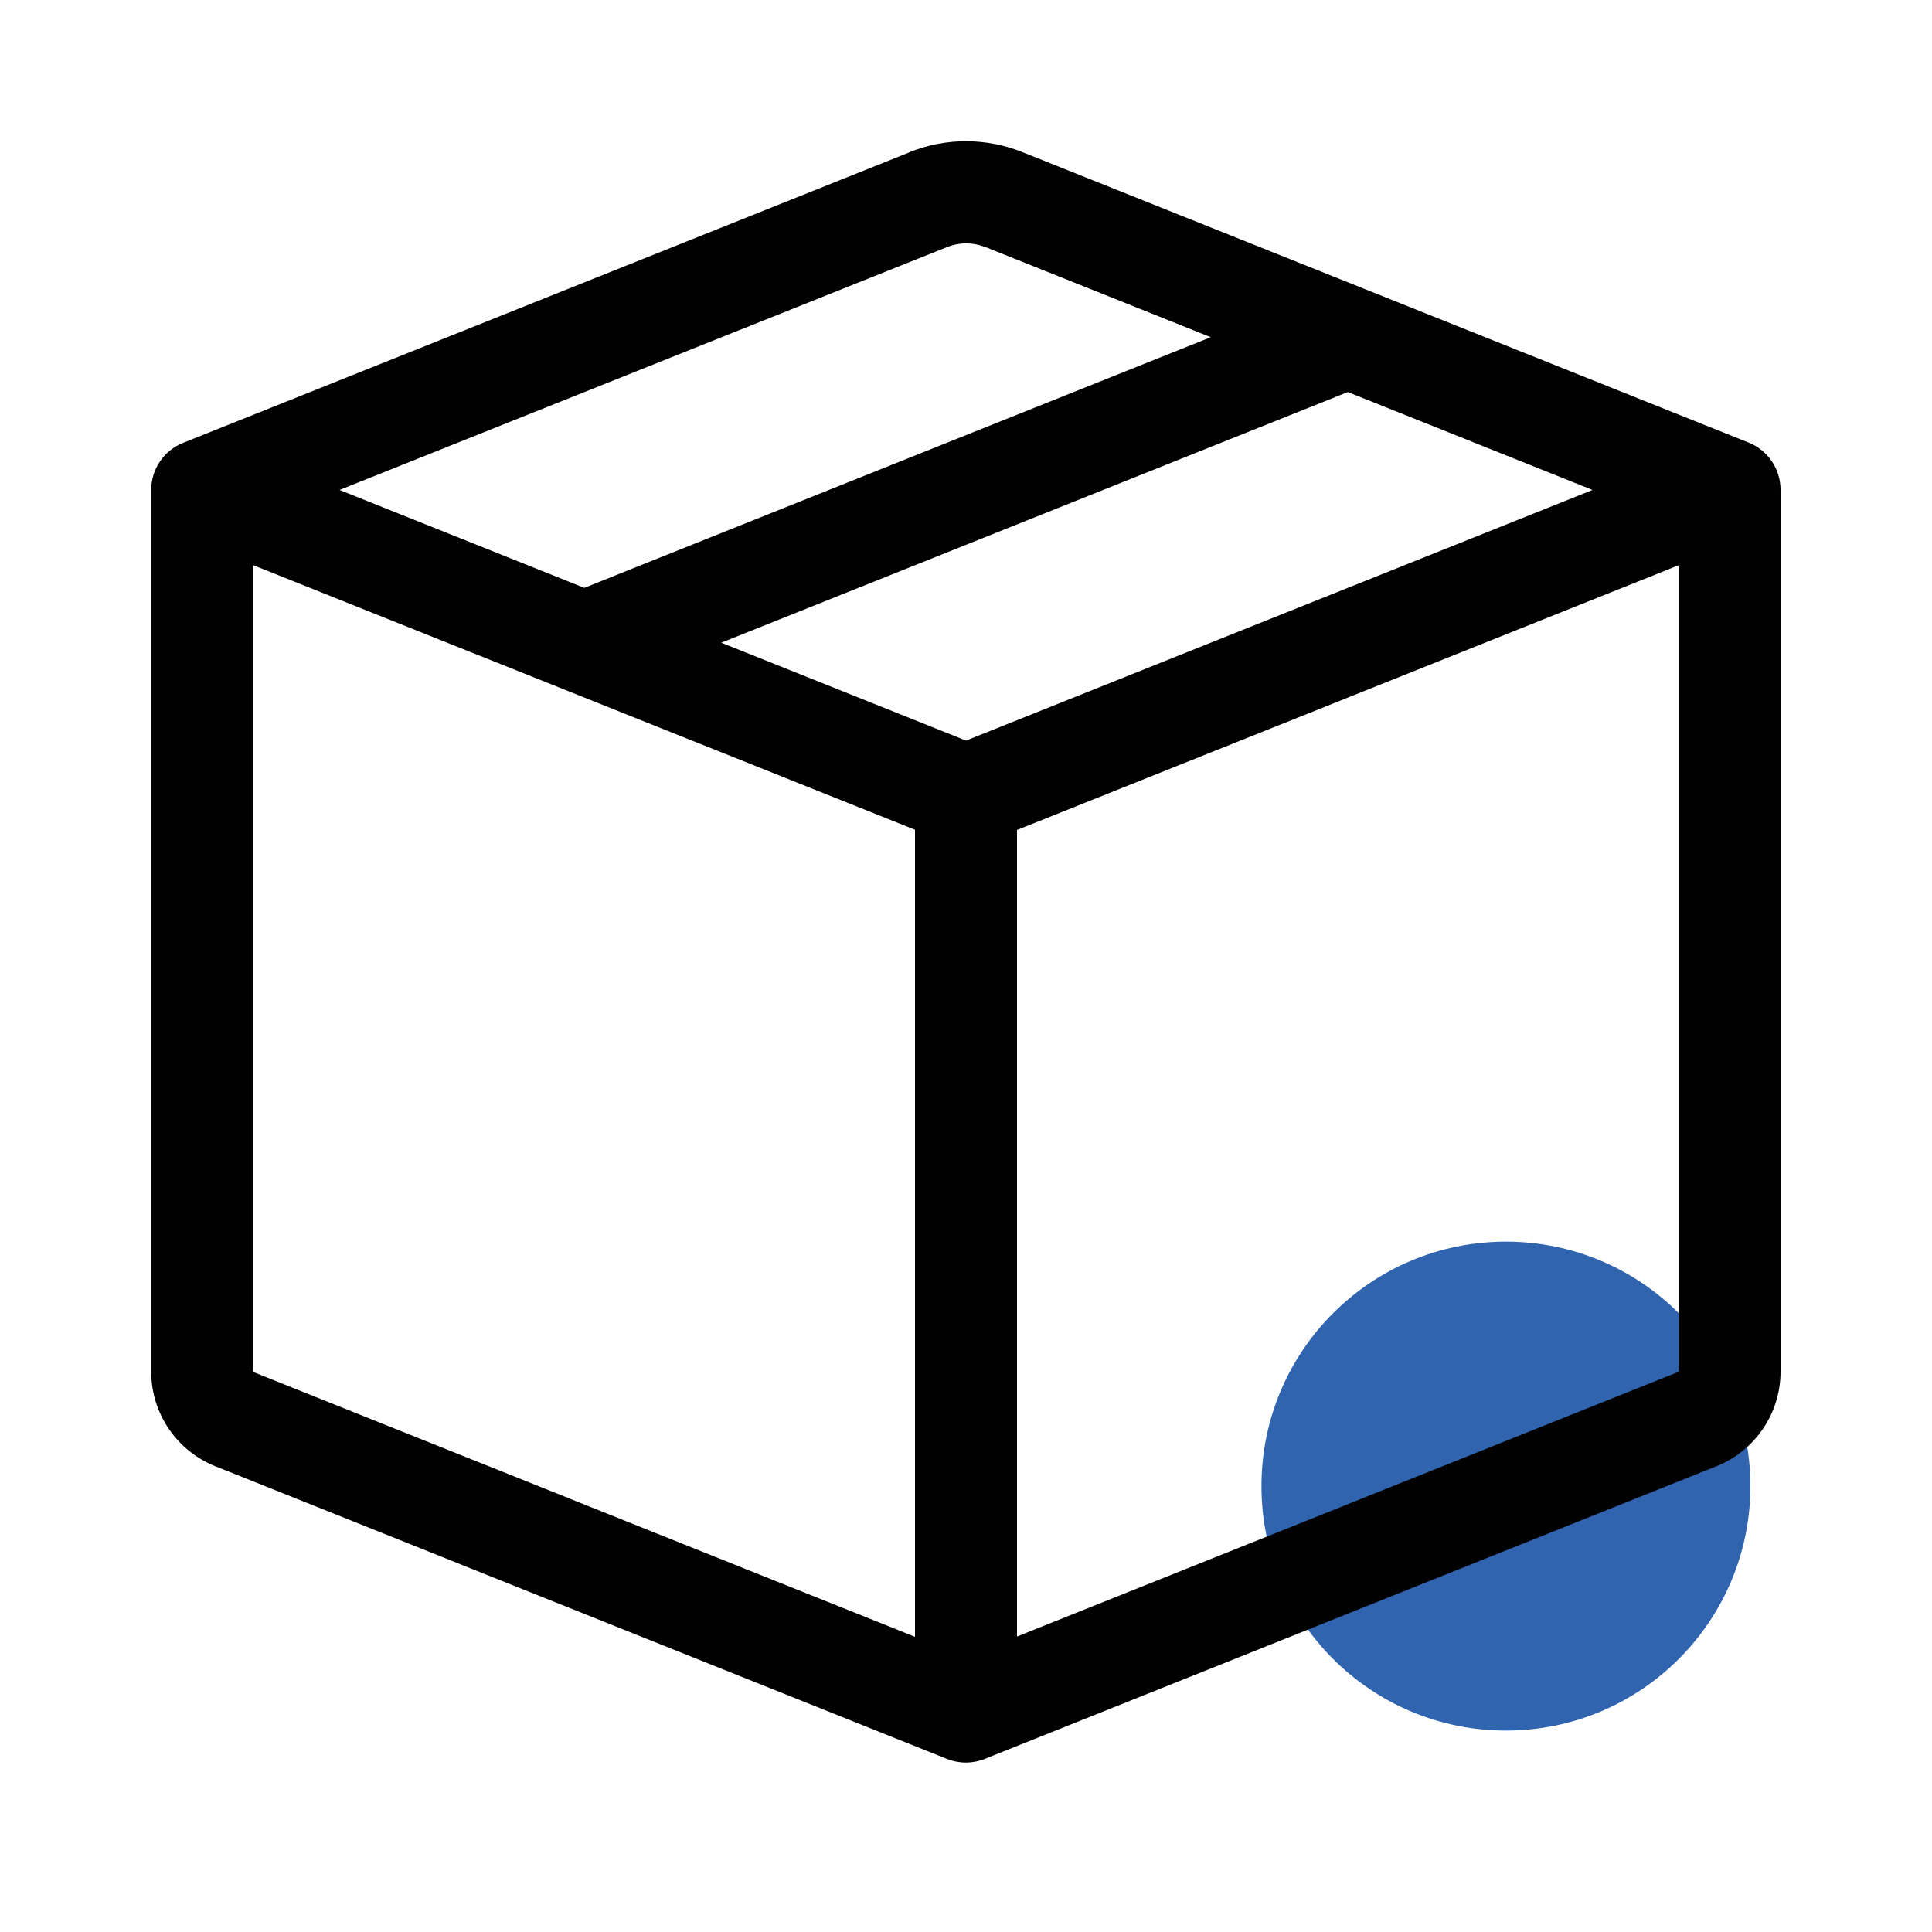 <?xml version="1.0" encoding="UTF-8"?>
<svg xmlns="http://www.w3.org/2000/svg" id="Layer_1" data-name="Layer 1" width="75" height="75" viewBox="0 0 75 75">
  <defs>
    <style>
      .cls-1 {
        fill: #010101;
      }

      .cls-2 {
        fill: #3164af;
      }
    </style>
  </defs>
  <circle class="cls-2" cx="58.46" cy="57.69" r="9.49"></circle>
  <path class="cls-1" d="M38.24,9.59c-.47-.19-1-.19-1.47,0l-23.59,9.43,9.5,3.8,24.32-9.73s-8.77-3.51-8.77-3.51ZM52.32,15.22l-24.32,9.73,9.5,3.8,24.32-9.73-9.5-3.8ZM65.17,21.94l-25.69,10.28v31.31l25.69-10.28v-31.31h0ZM35.52,63.53v-31.32l-25.69-10.27v31.32s25.69,10.28,25.69,10.28ZM35.3,5.91c1.41-.57,2.99-.57,4.4,0l28.18,11.27c.75.3,1.24,1.03,1.24,1.83v34.24c0,1.62-.99,3.07-2.49,3.67l-28.4,11.36c-.47.19-1,.19-1.47,0l-28.4-11.36c-1.5-.6-2.49-2.05-2.49-3.67V19.02c0-.81.49-1.53,1.24-1.83l28.18-11.27Z"></path>
</svg>

